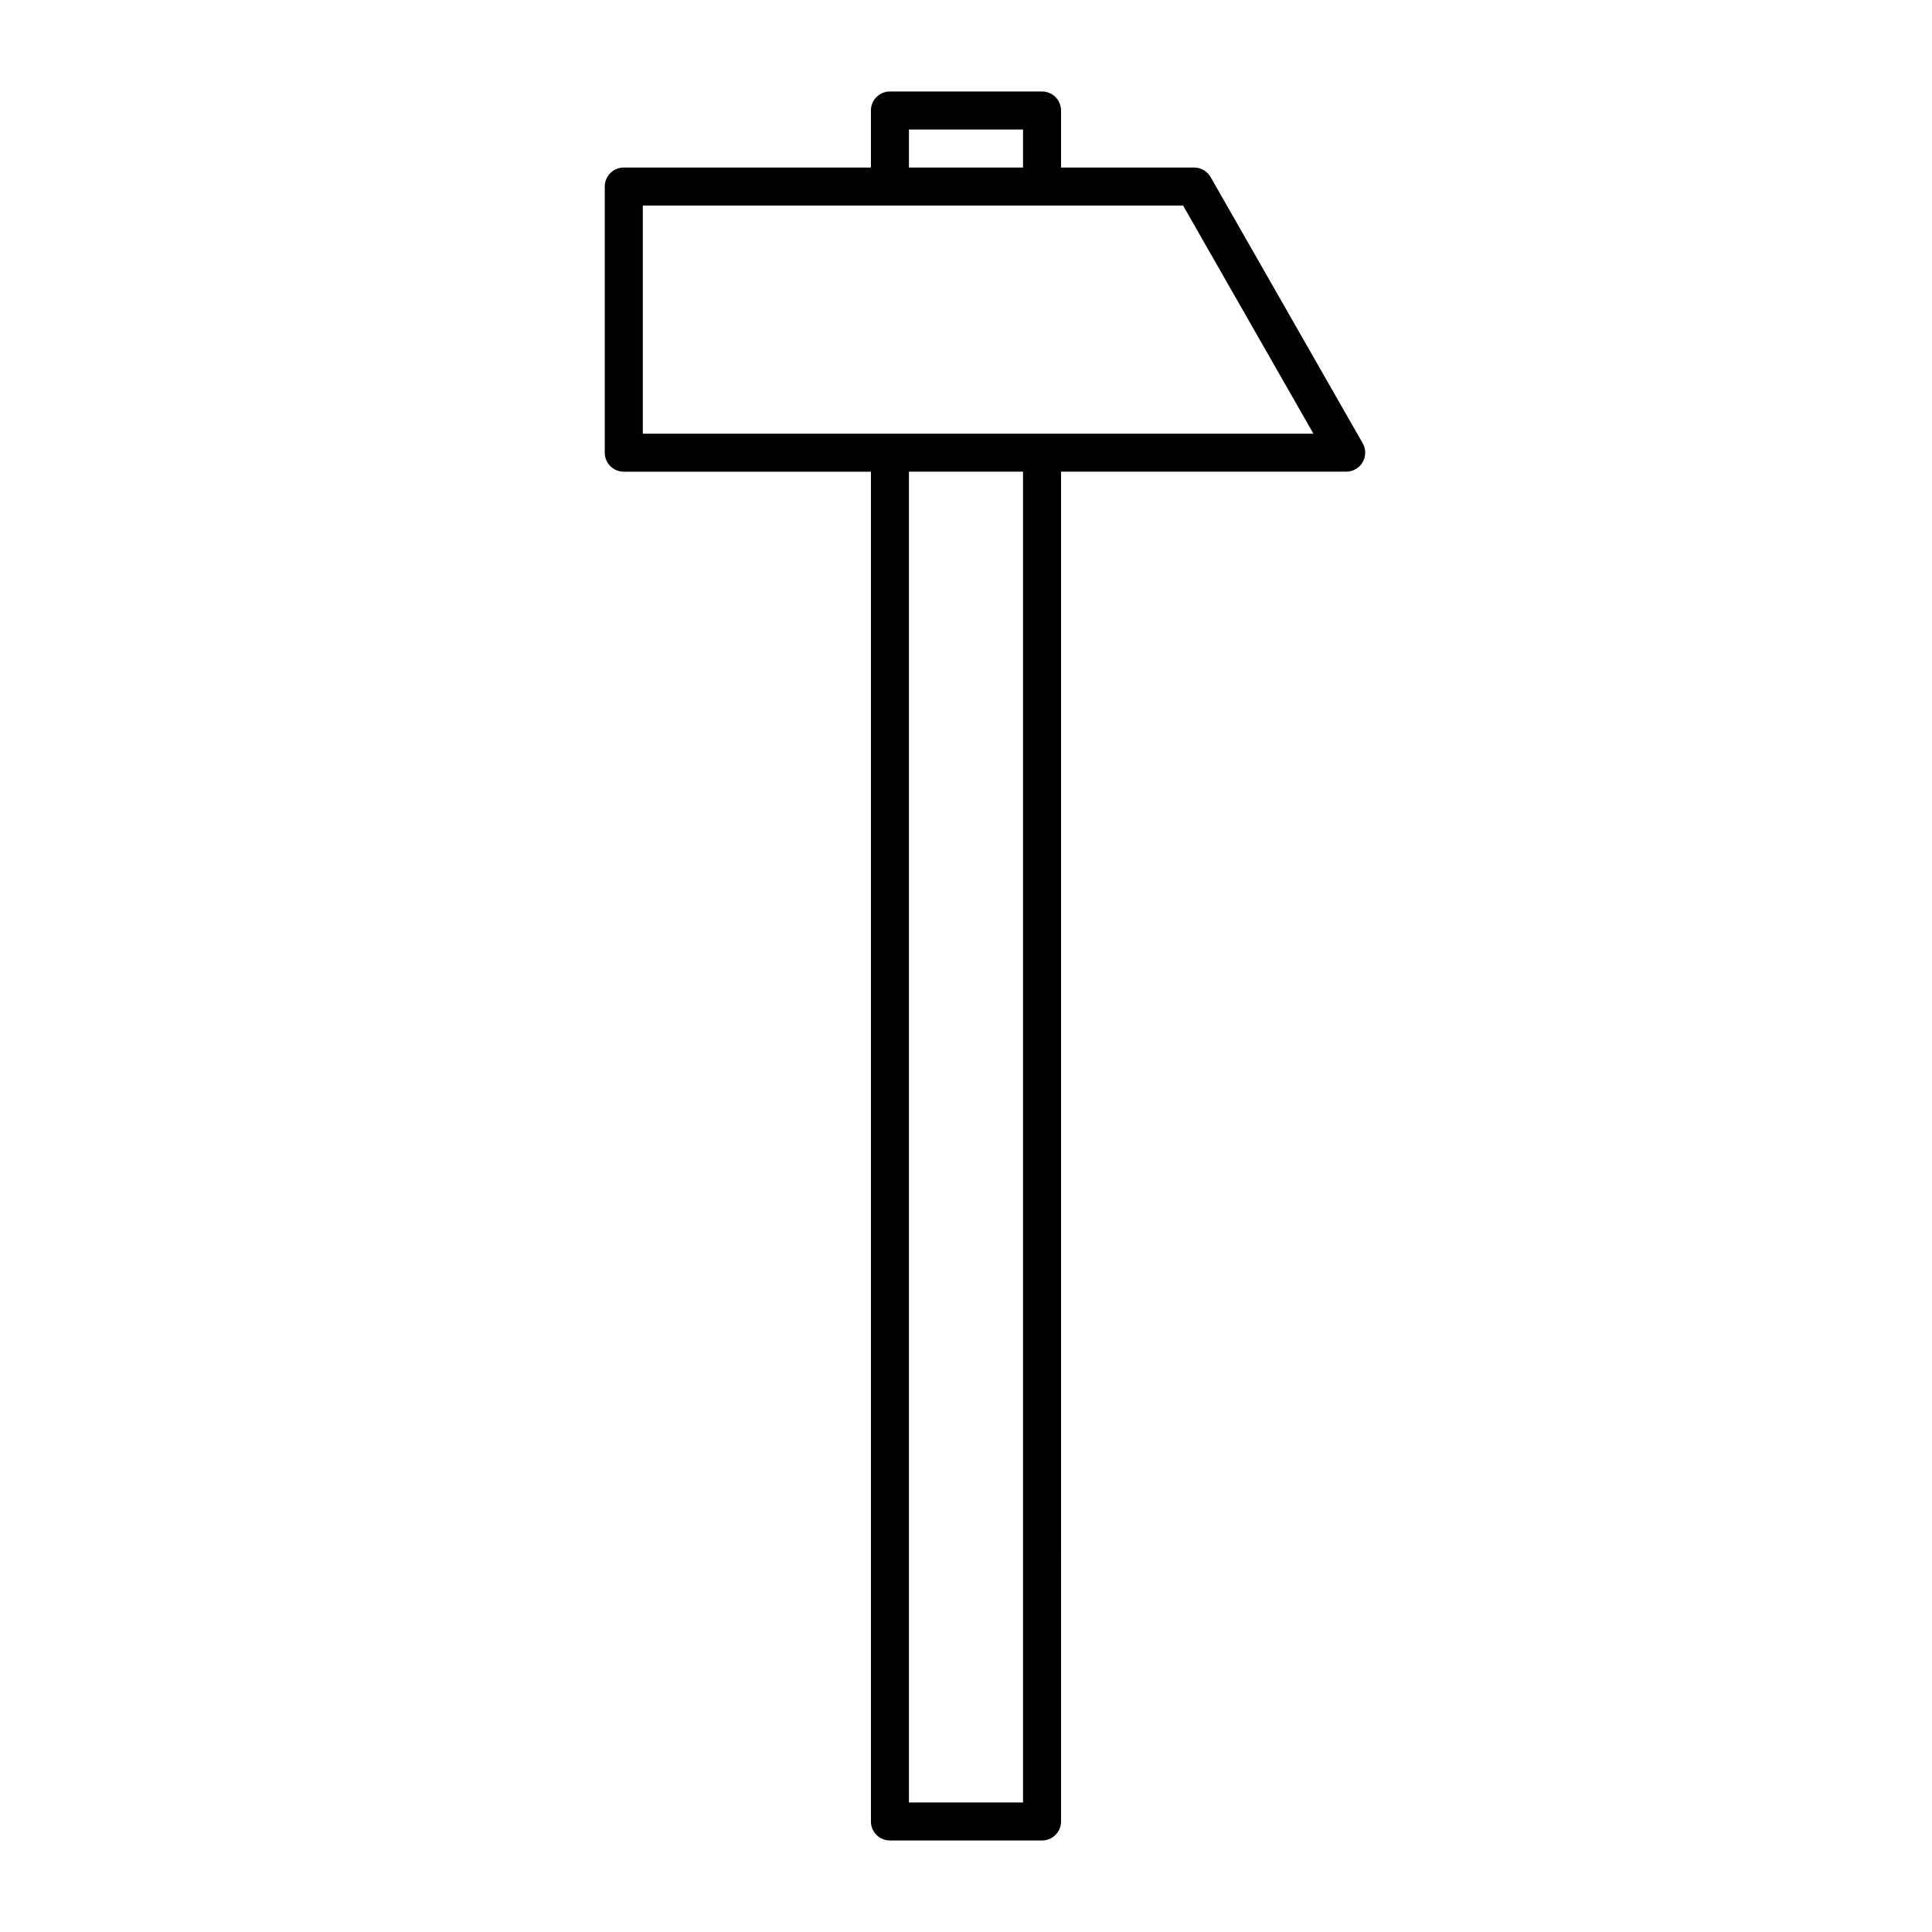 <?xml version="1.0" encoding="UTF-8"?>
<!-- Uploaded to: SVG Repo, www.svgrepo.com, Generator: SVG Repo Mixer Tools -->
<svg fill="#000000" width="800px" height="800px" version="1.1" viewBox="144 144 512 512" xmlns="http://www.w3.org/2000/svg">
 <path d="m505.13 261.47-40.305-70.535c-0.895-1.57-2.57-2.539-4.371-2.539h-35.266l-0.004-15.113c0-2.781-2.254-5.039-5.039-5.039h-40.305c-2.781 0-5.039 2.258-5.039 5.039v15.113h-65.492c-2.781 0-5.039 2.258-5.039 5.039v70.535c0 2.781 2.258 5.039 5.039 5.039h65.496v357.7c0 2.785 2.258 5.039 5.039 5.039h40.305c2.785 0 5.039-2.254 5.039-5.039l-0.004-357.71h75.57c1.793 0 3.457-0.957 4.359-2.508 0.902-1.551 0.906-3.473 0.016-5.027zm-120.25-83.148h30.23v10.078h-30.23zm30.23 443.35h-30.23v-352.67h30.23zm5.039-362.74h-105.8v-60.457h143.18l34.543 60.457z"/>
</svg>